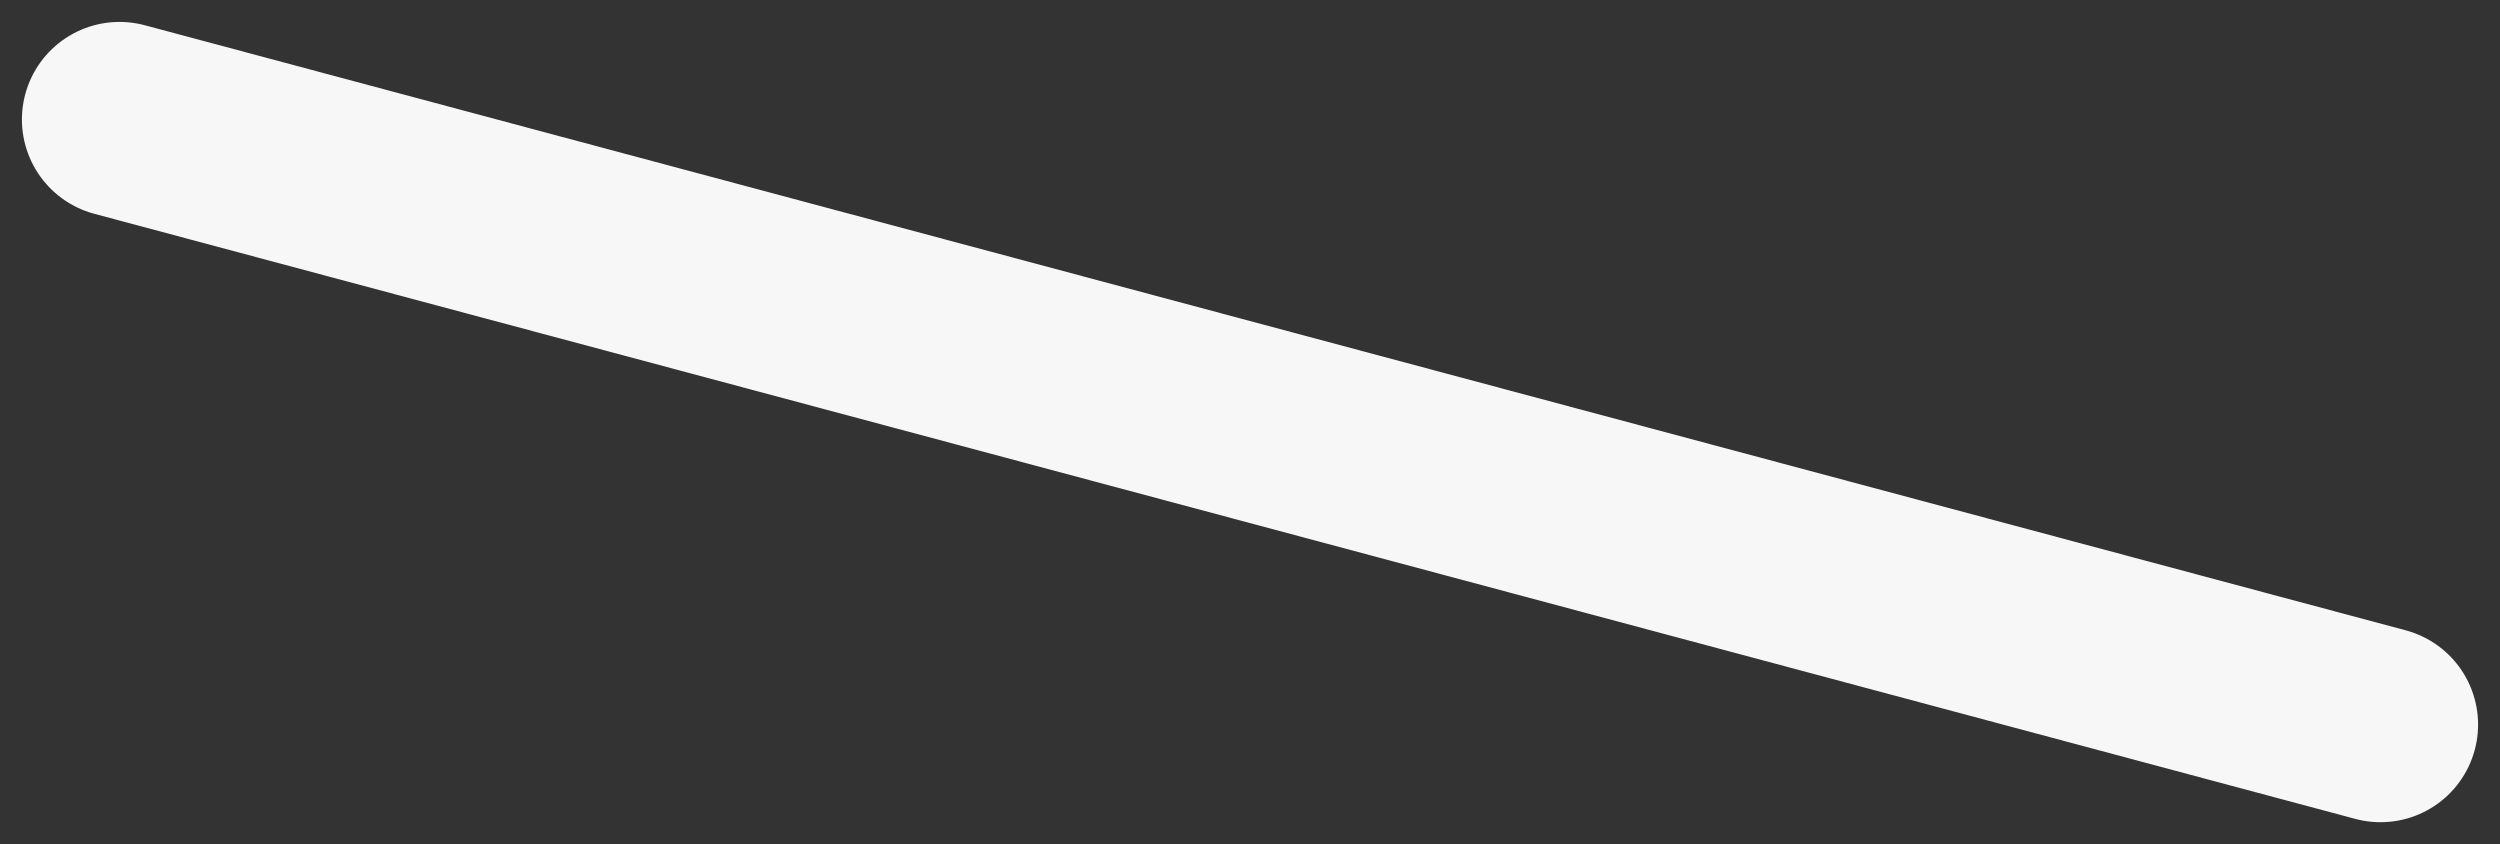 <svg xmlns="http://www.w3.org/2000/svg" width="192.118" height="64.868" viewBox="0 0 192.118 64.868">
  <rect x="0" y="0" width="192.118" height="64.868" fill="#333333" stroke="none"/>
  <defs>
    <style>
      .cls-1 {
        fill: none;
        stroke: #f7f7f7;
        stroke-linecap: round;
        stroke-width: 15px;
      }
    </style>
  </defs>
  <path id="Path_37360" data-name="Path 37360" class="cls-1" d="M0,0,173.75,46.5" transform="translate(9.184 9.184)"/>
</svg>
